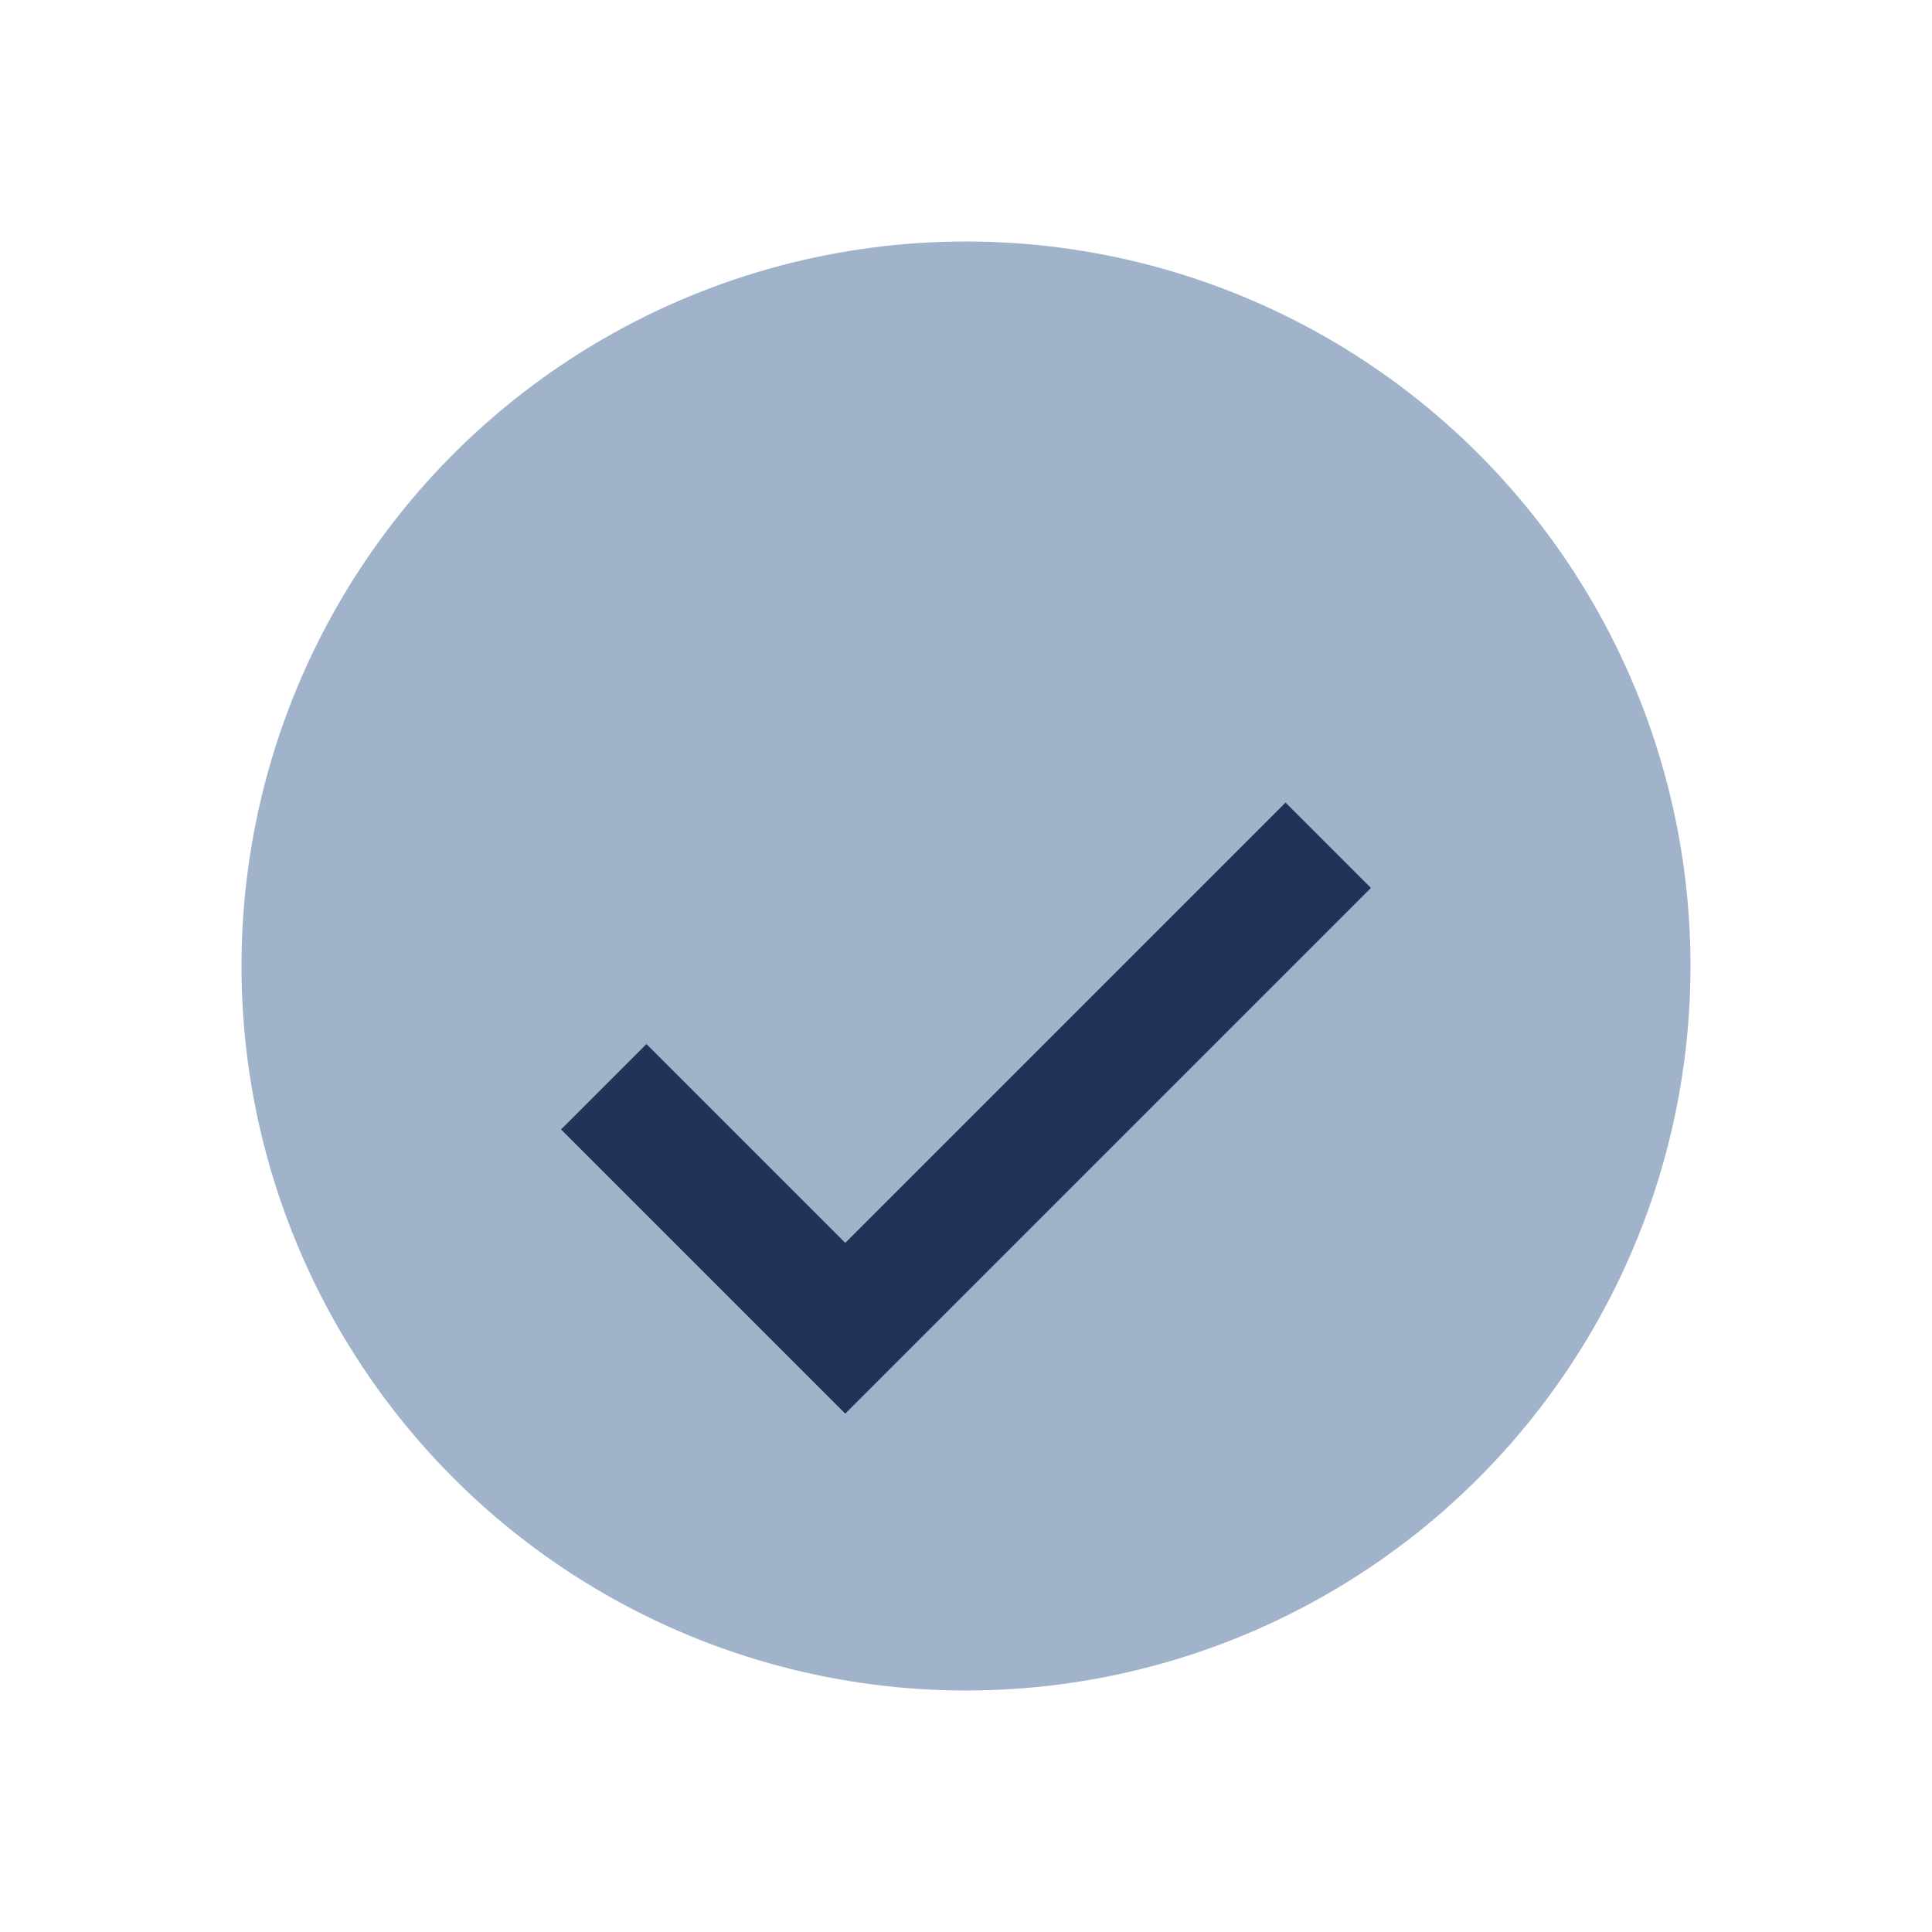 <?xml version="1.0" encoding="UTF-8"?>
<svg xmlns="http://www.w3.org/2000/svg" width="32" height="32" viewBox="0 0 32 32"><circle cx="16" cy="16" r="12" fill="#A1B3CA"/><path d="M10 18l4 4 8-8" stroke="#223357" stroke-width="2" fill="none"/></svg>